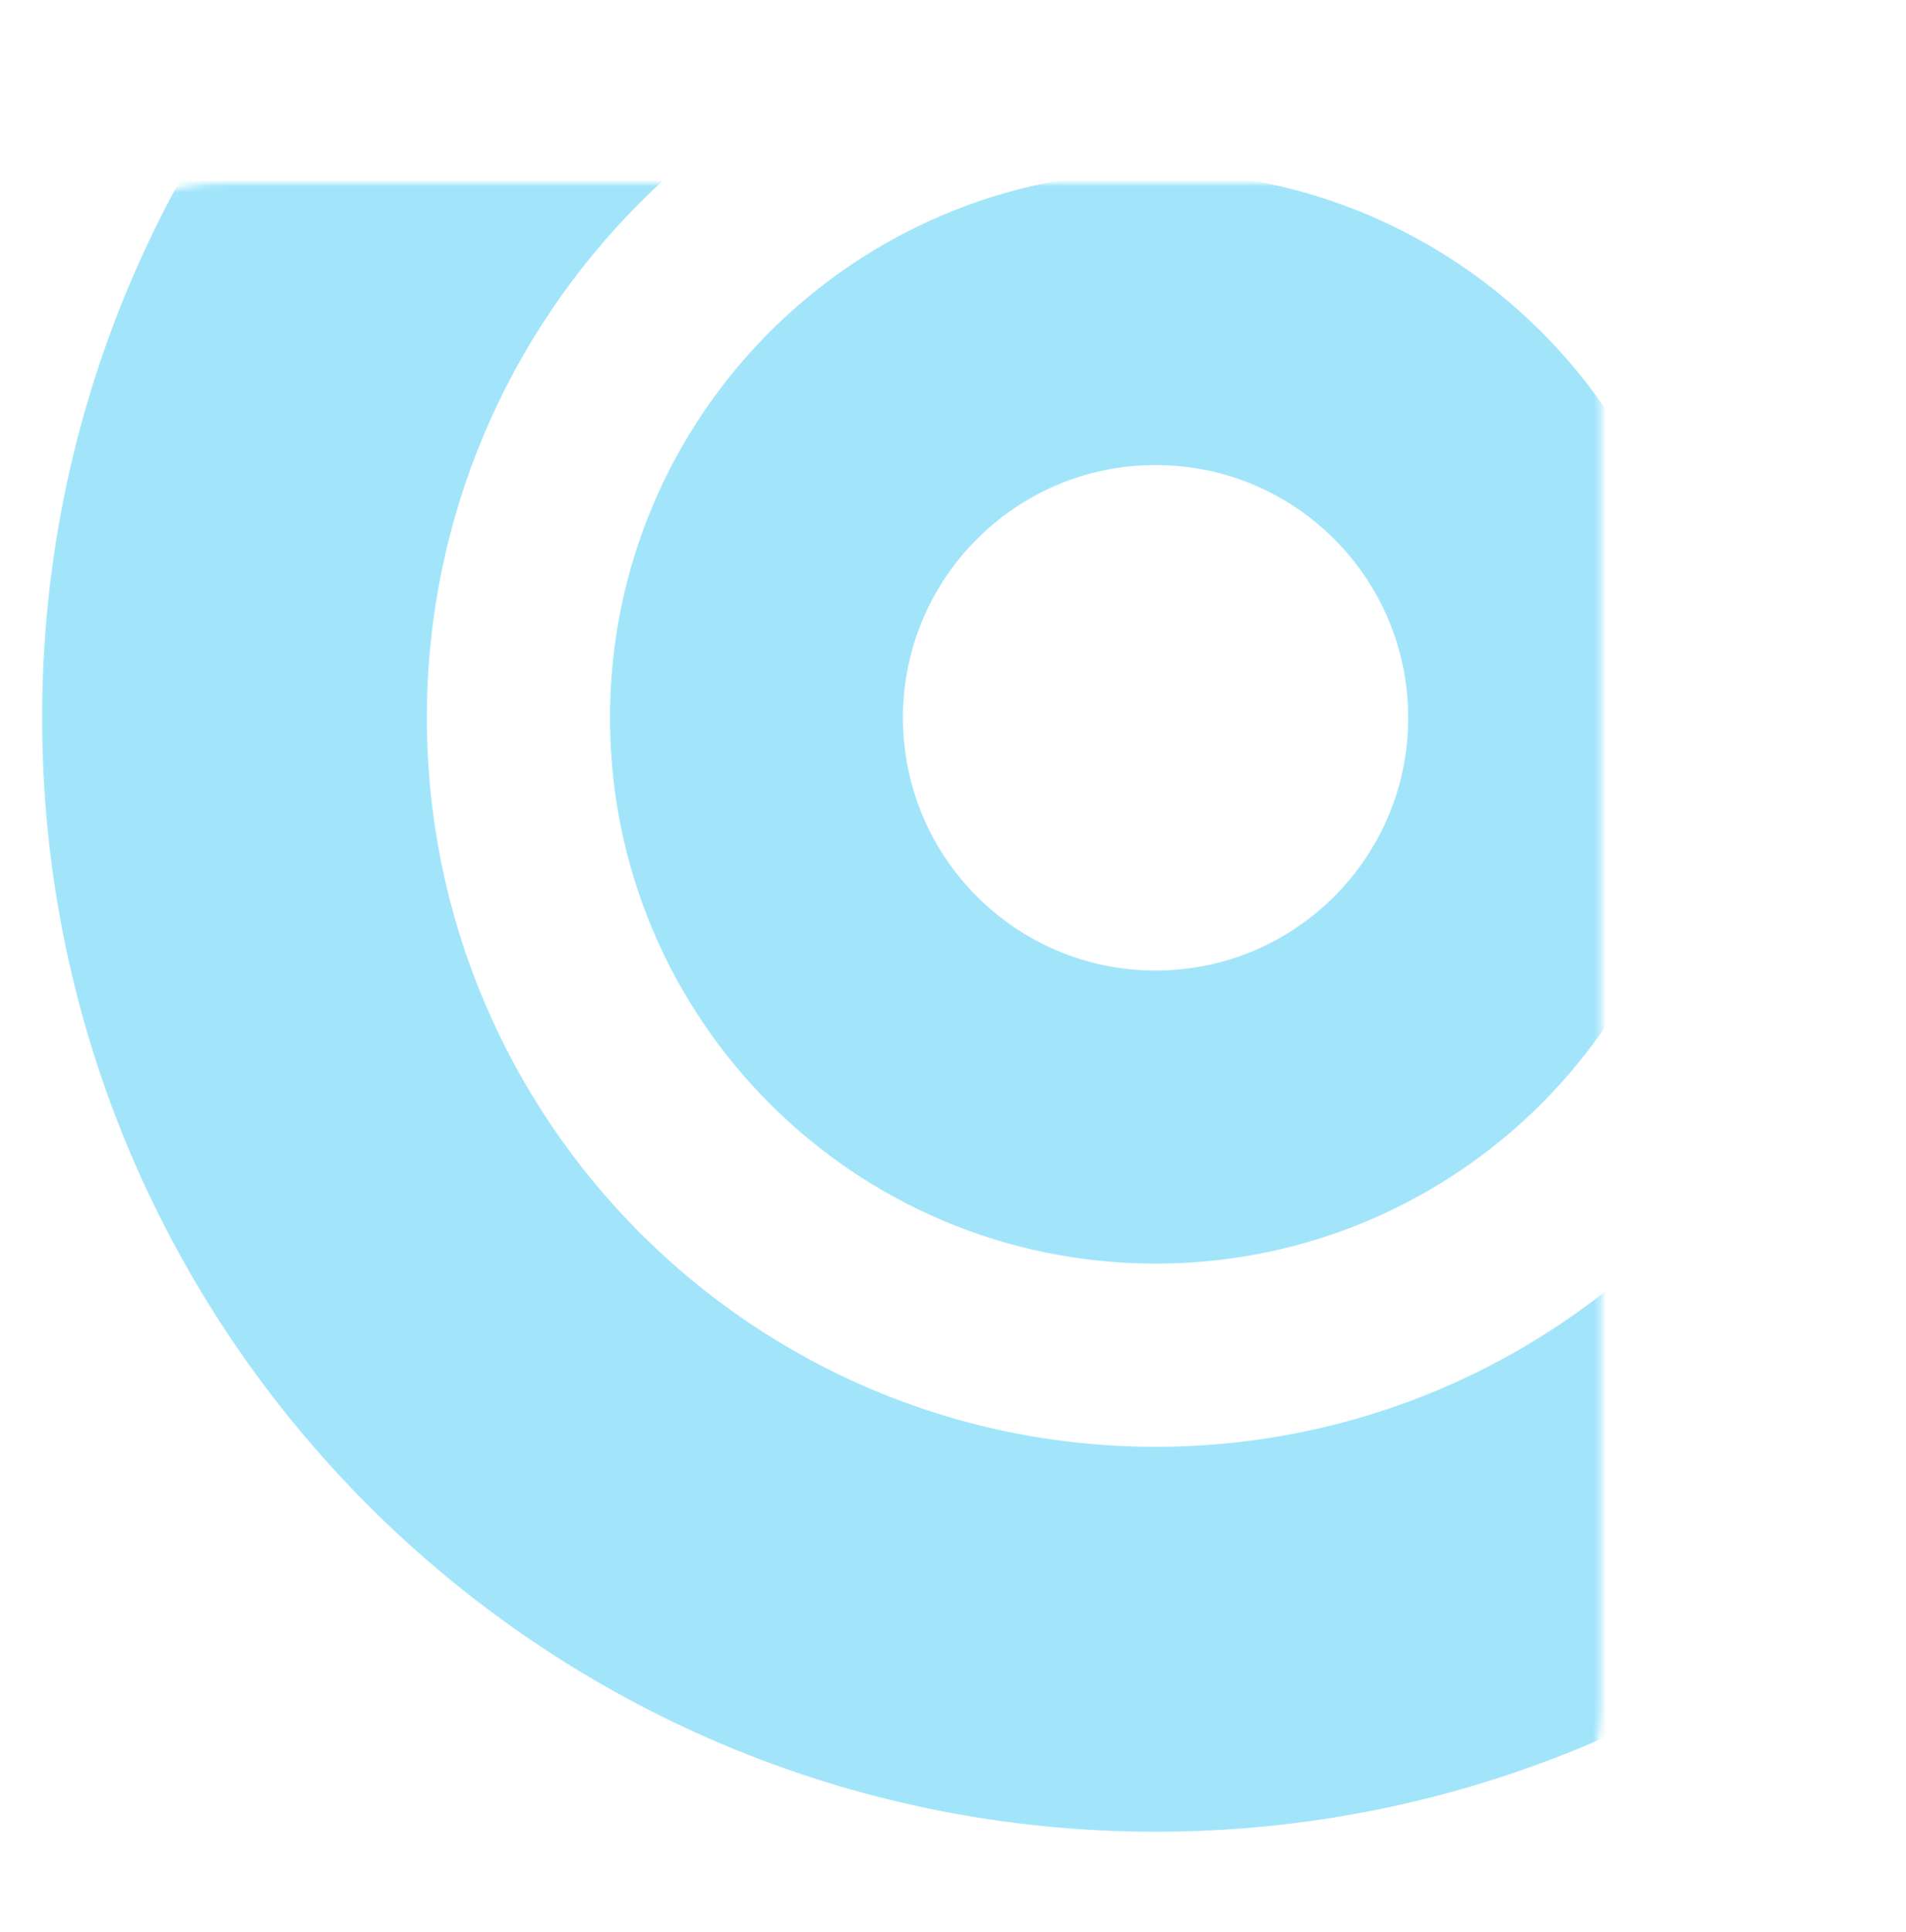 <svg width="302" height="306" viewBox="0 0 302 306" fill="none" xmlns="http://www.w3.org/2000/svg">
<mask id="mask0" style="mask-type:alpha" maskUnits="userSpaceOnUse" x="0" y="29" width="254" height="277">
<rect x="0.501" y="29" width="253.165" height="276.1" rx="35.284" fill="white"/>
</mask>
<g mask="url(#mask0)">
<path d="M359.519 113.682C359.519 211.117 280.533 290.104 183.098 290.104C85.663 290.104 6.676 211.117 6.676 113.682C6.676 16.247 85.663 -62.739 183.098 -62.739C280.533 -62.739 359.519 16.247 359.519 113.682ZM67.639 113.682C67.639 177.448 119.332 229.141 183.098 229.141C246.864 229.141 298.556 177.448 298.556 113.682C298.556 49.916 246.864 -1.776 183.098 -1.776C119.332 -1.776 67.639 49.916 67.639 113.682Z" fill="#A2E5FB"/>
<path d="M269.544 113.682C269.544 161.425 230.841 200.129 183.098 200.129C135.354 200.129 96.651 161.425 96.651 113.682C96.651 65.939 135.354 27.236 183.098 27.236C230.841 27.236 269.544 65.939 269.544 113.682ZM143.069 113.682C143.069 135.79 160.99 153.711 183.098 153.711C205.205 153.711 223.126 135.79 223.126 113.682C223.126 91.575 205.205 73.653 183.098 73.653C160.99 73.653 143.069 91.575 143.069 113.682Z" fill="#A2E5FB"/>
</g>
</svg>
